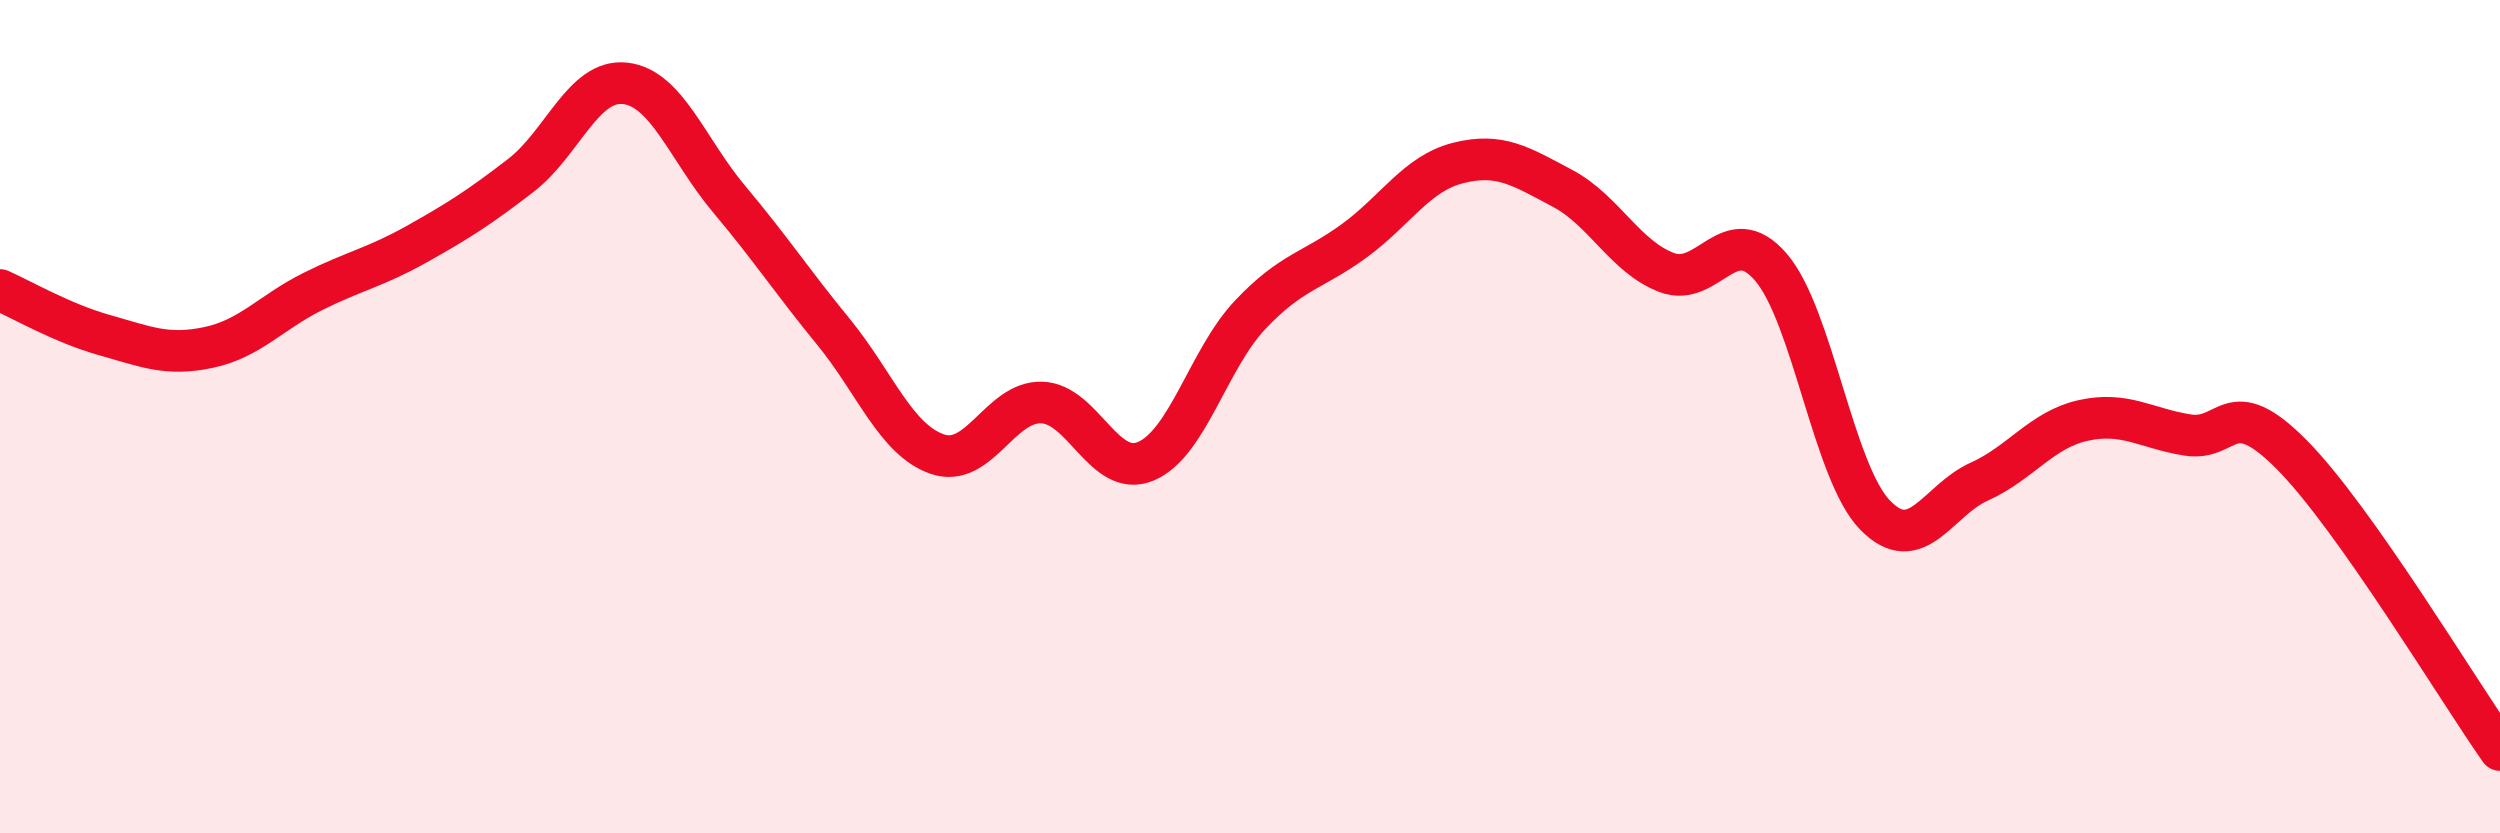 
    <svg width="60" height="20" viewBox="0 0 60 20" xmlns="http://www.w3.org/2000/svg">
      <path
        d="M 0,6.96 C 0.5,7.18 1.5,7.76 2.5,8.04 C 3.5,8.32 4,8.55 5,8.34 C 6,8.13 6.5,7.5 7.5,7 C 8.5,6.5 9,6.42 10,5.86 C 11,5.3 11.5,4.98 12.5,4.21 C 13.5,3.44 14,1.89 15,2 C 16,2.11 16.5,3.59 17.5,4.78 C 18.5,5.97 19,6.74 20,7.96 C 21,9.18 21.5,10.56 22.5,10.9 C 23.5,11.24 24,9.63 25,9.66 C 26,9.69 26.5,11.49 27.5,11.07 C 28.5,10.65 29,8.62 30,7.56 C 31,6.5 31.5,6.51 32.5,5.78 C 33.5,5.05 34,4.16 35,3.91 C 36,3.66 36.5,3.99 37.5,4.52 C 38.5,5.05 39,6.16 40,6.54 C 41,6.92 41.5,5.25 42.5,6.41 C 43.5,7.57 44,11.33 45,12.36 C 46,13.39 46.5,12.01 47.5,11.56 C 48.5,11.11 49,10.31 50,10.09 C 51,9.87 51.5,10.28 52.5,10.44 C 53.5,10.6 53.5,9.4 55,10.91 C 56.5,12.42 59,16.58 60,18L60 20L0 20Z"
        fill="#EB0A25"
        opacity="0.1"
        stroke-linecap="round"
        stroke-linejoin="round"
      />
      <path
        d="M 0,6.96 C 0.5,7.18 1.5,7.76 2.5,8.04 C 3.5,8.32 4,8.55 5,8.34 C 6,8.13 6.5,7.5 7.5,7 C 8.5,6.5 9,6.42 10,5.86 C 11,5.3 11.5,4.98 12.5,4.21 C 13.5,3.44 14,1.89 15,2 C 16,2.11 16.5,3.59 17.5,4.78 C 18.5,5.97 19,6.74 20,7.96 C 21,9.18 21.5,10.56 22.5,10.9 C 23.5,11.24 24,9.63 25,9.66 C 26,9.69 26.5,11.49 27.5,11.07 C 28.5,10.65 29,8.62 30,7.56 C 31,6.5 31.5,6.51 32.5,5.78 C 33.5,5.05 34,4.16 35,3.91 C 36,3.66 36.5,3.99 37.5,4.52 C 38.5,5.05 39,6.16 40,6.54 C 41,6.92 41.5,5.25 42.5,6.41 C 43.5,7.57 44,11.33 45,12.36 C 46,13.39 46.5,12.01 47.5,11.56 C 48.5,11.11 49,10.31 50,10.09 C 51,9.87 51.5,10.28 52.5,10.44 C 53.5,10.6 53.5,9.4 55,10.91 C 56.5,12.42 59,16.58 60,18"
        stroke="#EB0A25"
        stroke-width="1"
        fill="none"
        stroke-linecap="round"
        stroke-linejoin="round"
      />
    </svg>
  